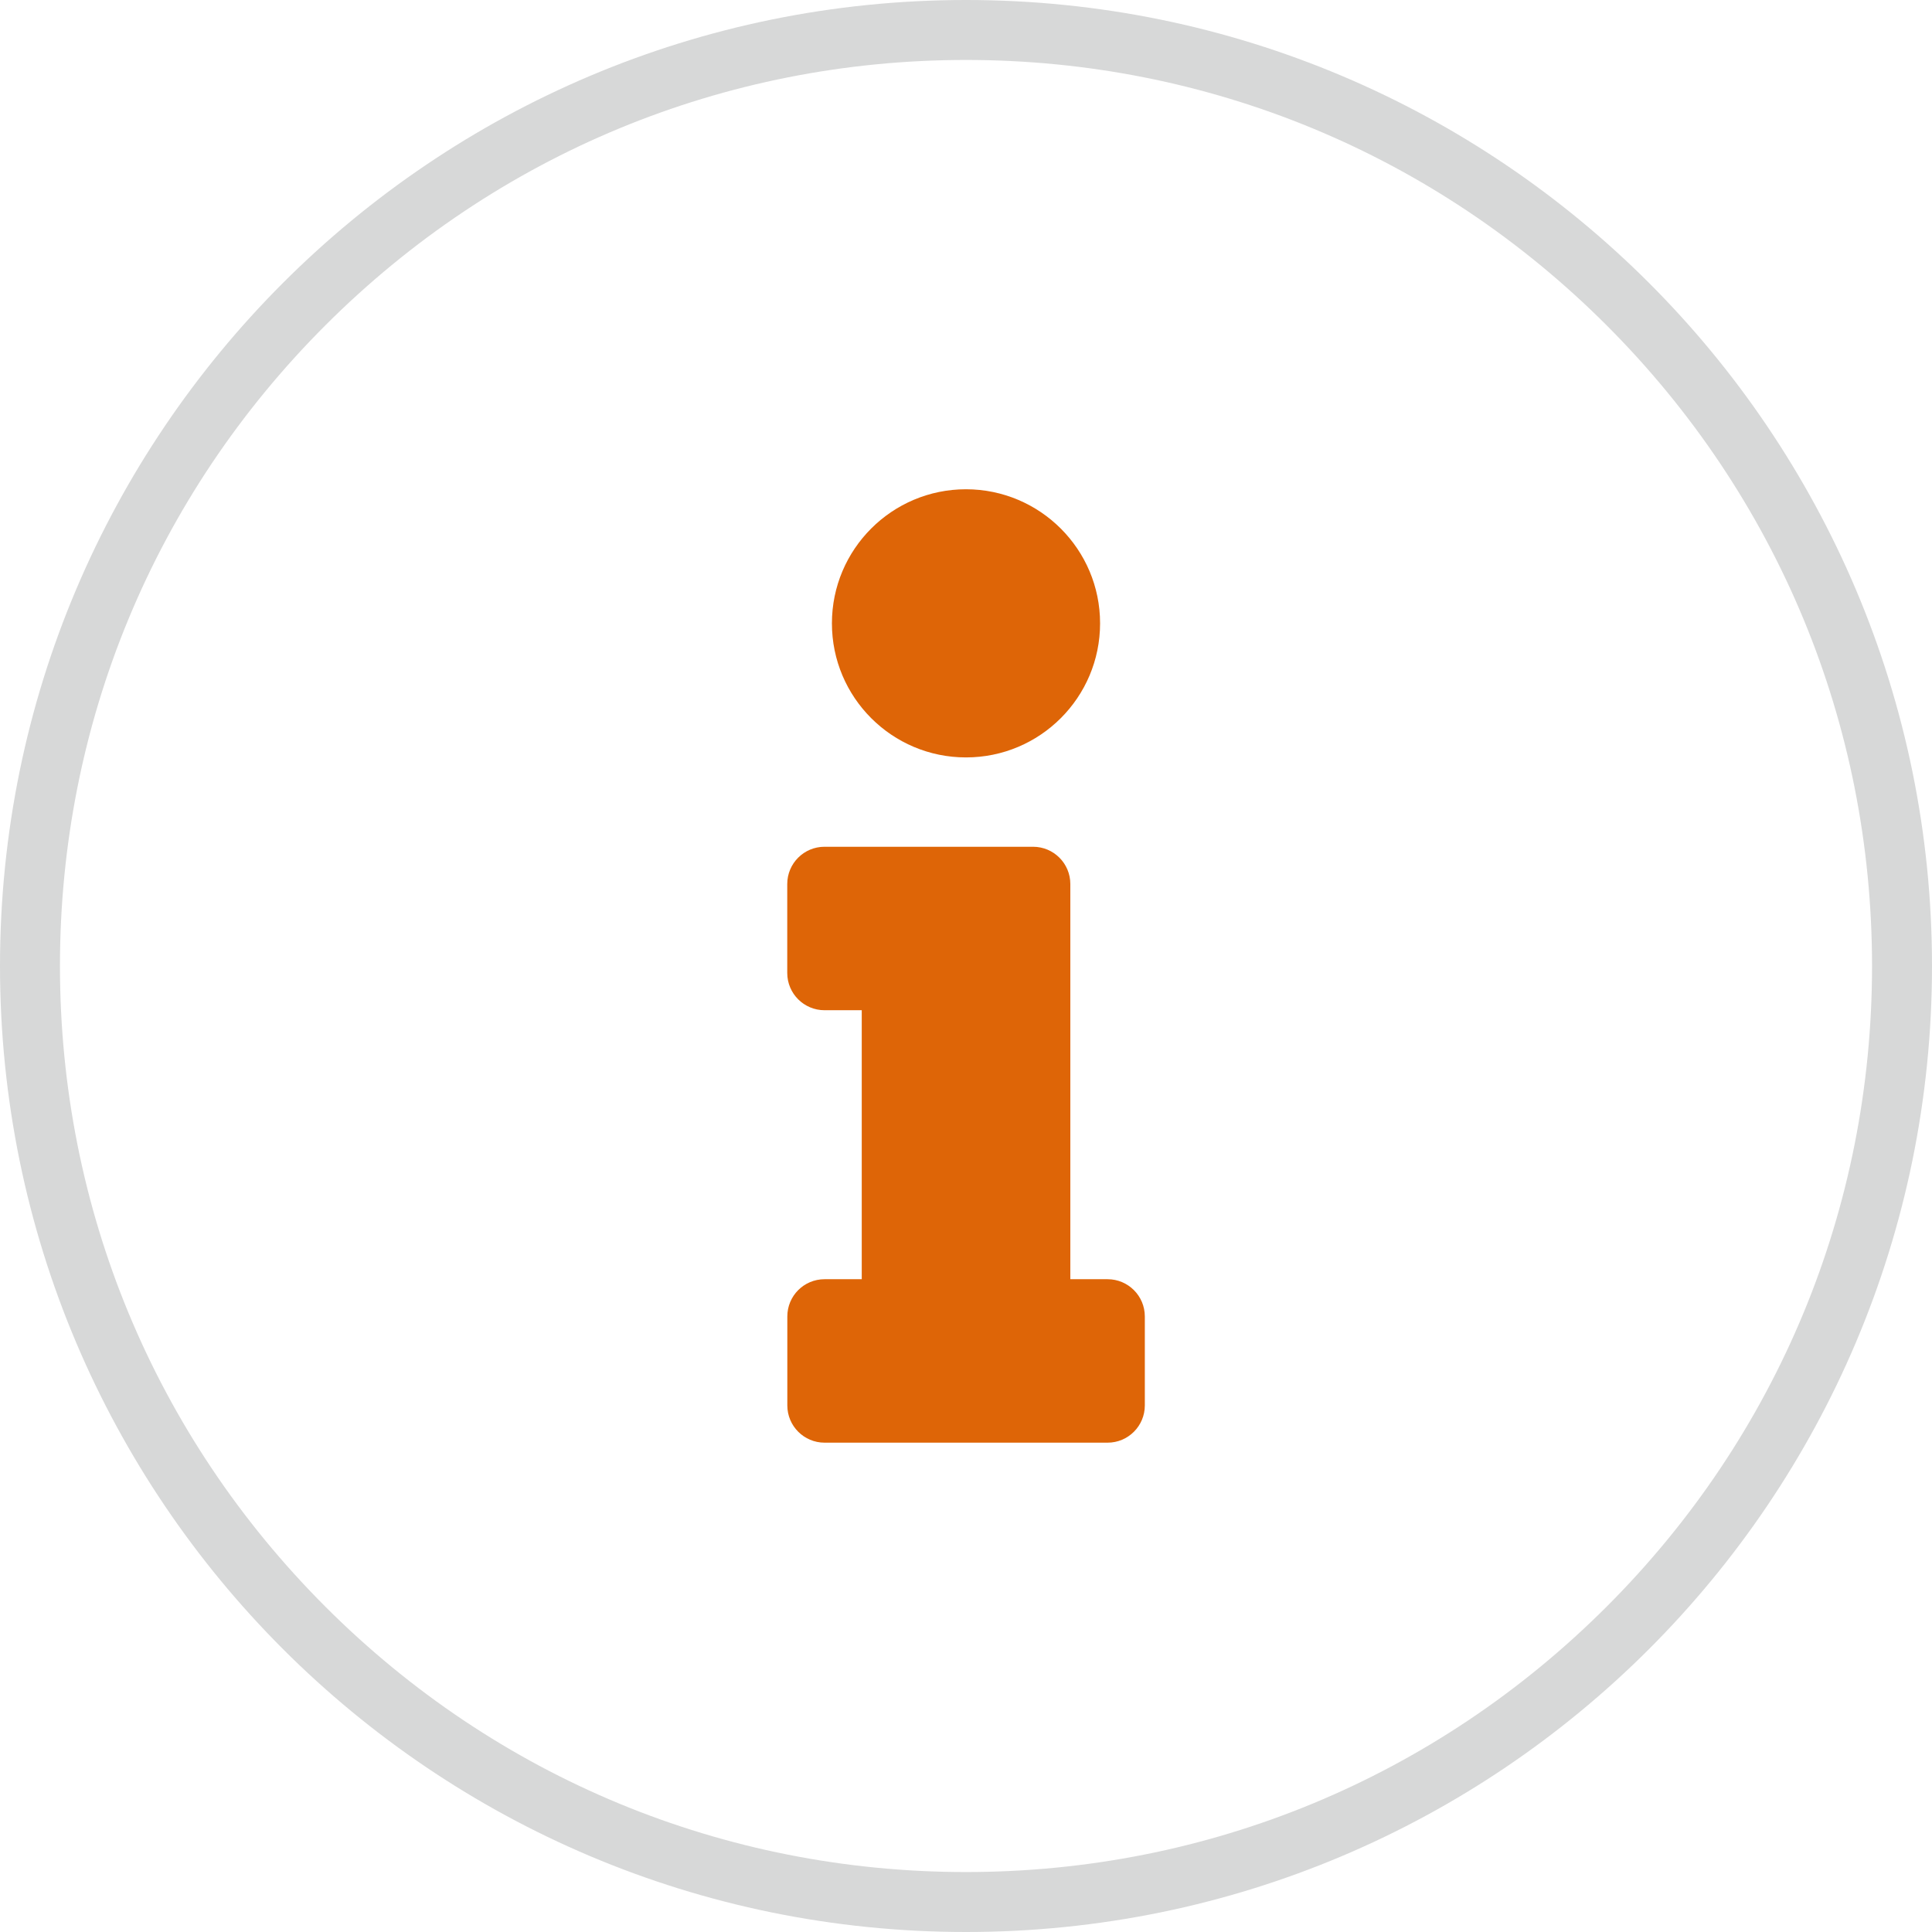 <?xml version="1.0" encoding="utf-8"?>
<!-- Generator: Adobe Illustrator 24.3.0, SVG Export Plug-In . SVG Version: 6.00 Build 0)  -->
<svg version="1.1" id="Layer_1" xmlns="http://www.w3.org/2000/svg" xmlns:xlink="http://www.w3.org/1999/xlink" x="0px" y="0px"
	 viewBox="0 0 257.78 257.78" style="enable-background:new 0 0 257.78 257.78;" xml:space="preserve">
<style type="text/css">
	.st0{fill:#D7D8D8;}
	.st1{fill:#DE6507;}
</style>
<path class="st0" d="M128.89,8c32.29,0,62.65,12.57,85.48,35.41s35.41,53.19,35.41,85.48s-12.57,62.65-35.41,85.48
	s-53.19,35.41-85.48,35.41s-62.65-12.57-85.48-35.41S8,161.18,8,128.89s12.57-62.65,35.41-85.48S96.6,8,128.89,8 M128.89,0
	C57.71,0,0,57.71,0,128.89s57.71,128.89,128.89,128.89s128.89-57.71,128.89-128.89S200.07,0,128.89,0L128.89,0z"/>
<g>
	<path class="st1" d="M114.98,170.68v-35.89h-4.97c-2.74,0-4.97-2.22-4.97-4.97v-11.87c0-2.74,2.22-4.97,4.97-4.97h27.83
		c2.74,0,4.97,2.22,4.97,4.97v52.73h4.97c2.74,0,4.97,2.22,4.97,4.97v11.87c0,2.74-2.22,4.97-4.97,4.97h-37.76
		c-2.74,0-4.97-2.22-4.97-4.97v-11.87c0-2.75,2.22-4.97,4.97-4.97H114.98z M146.78,83.17c0,9.88-8.01,17.89-17.89,17.89
		S111,93.05,111,83.17c0-9.88,8.01-17.89,17.89-17.89C138.77,65.29,146.78,73.3,146.78,83.17z"/>
</g>
</svg>
